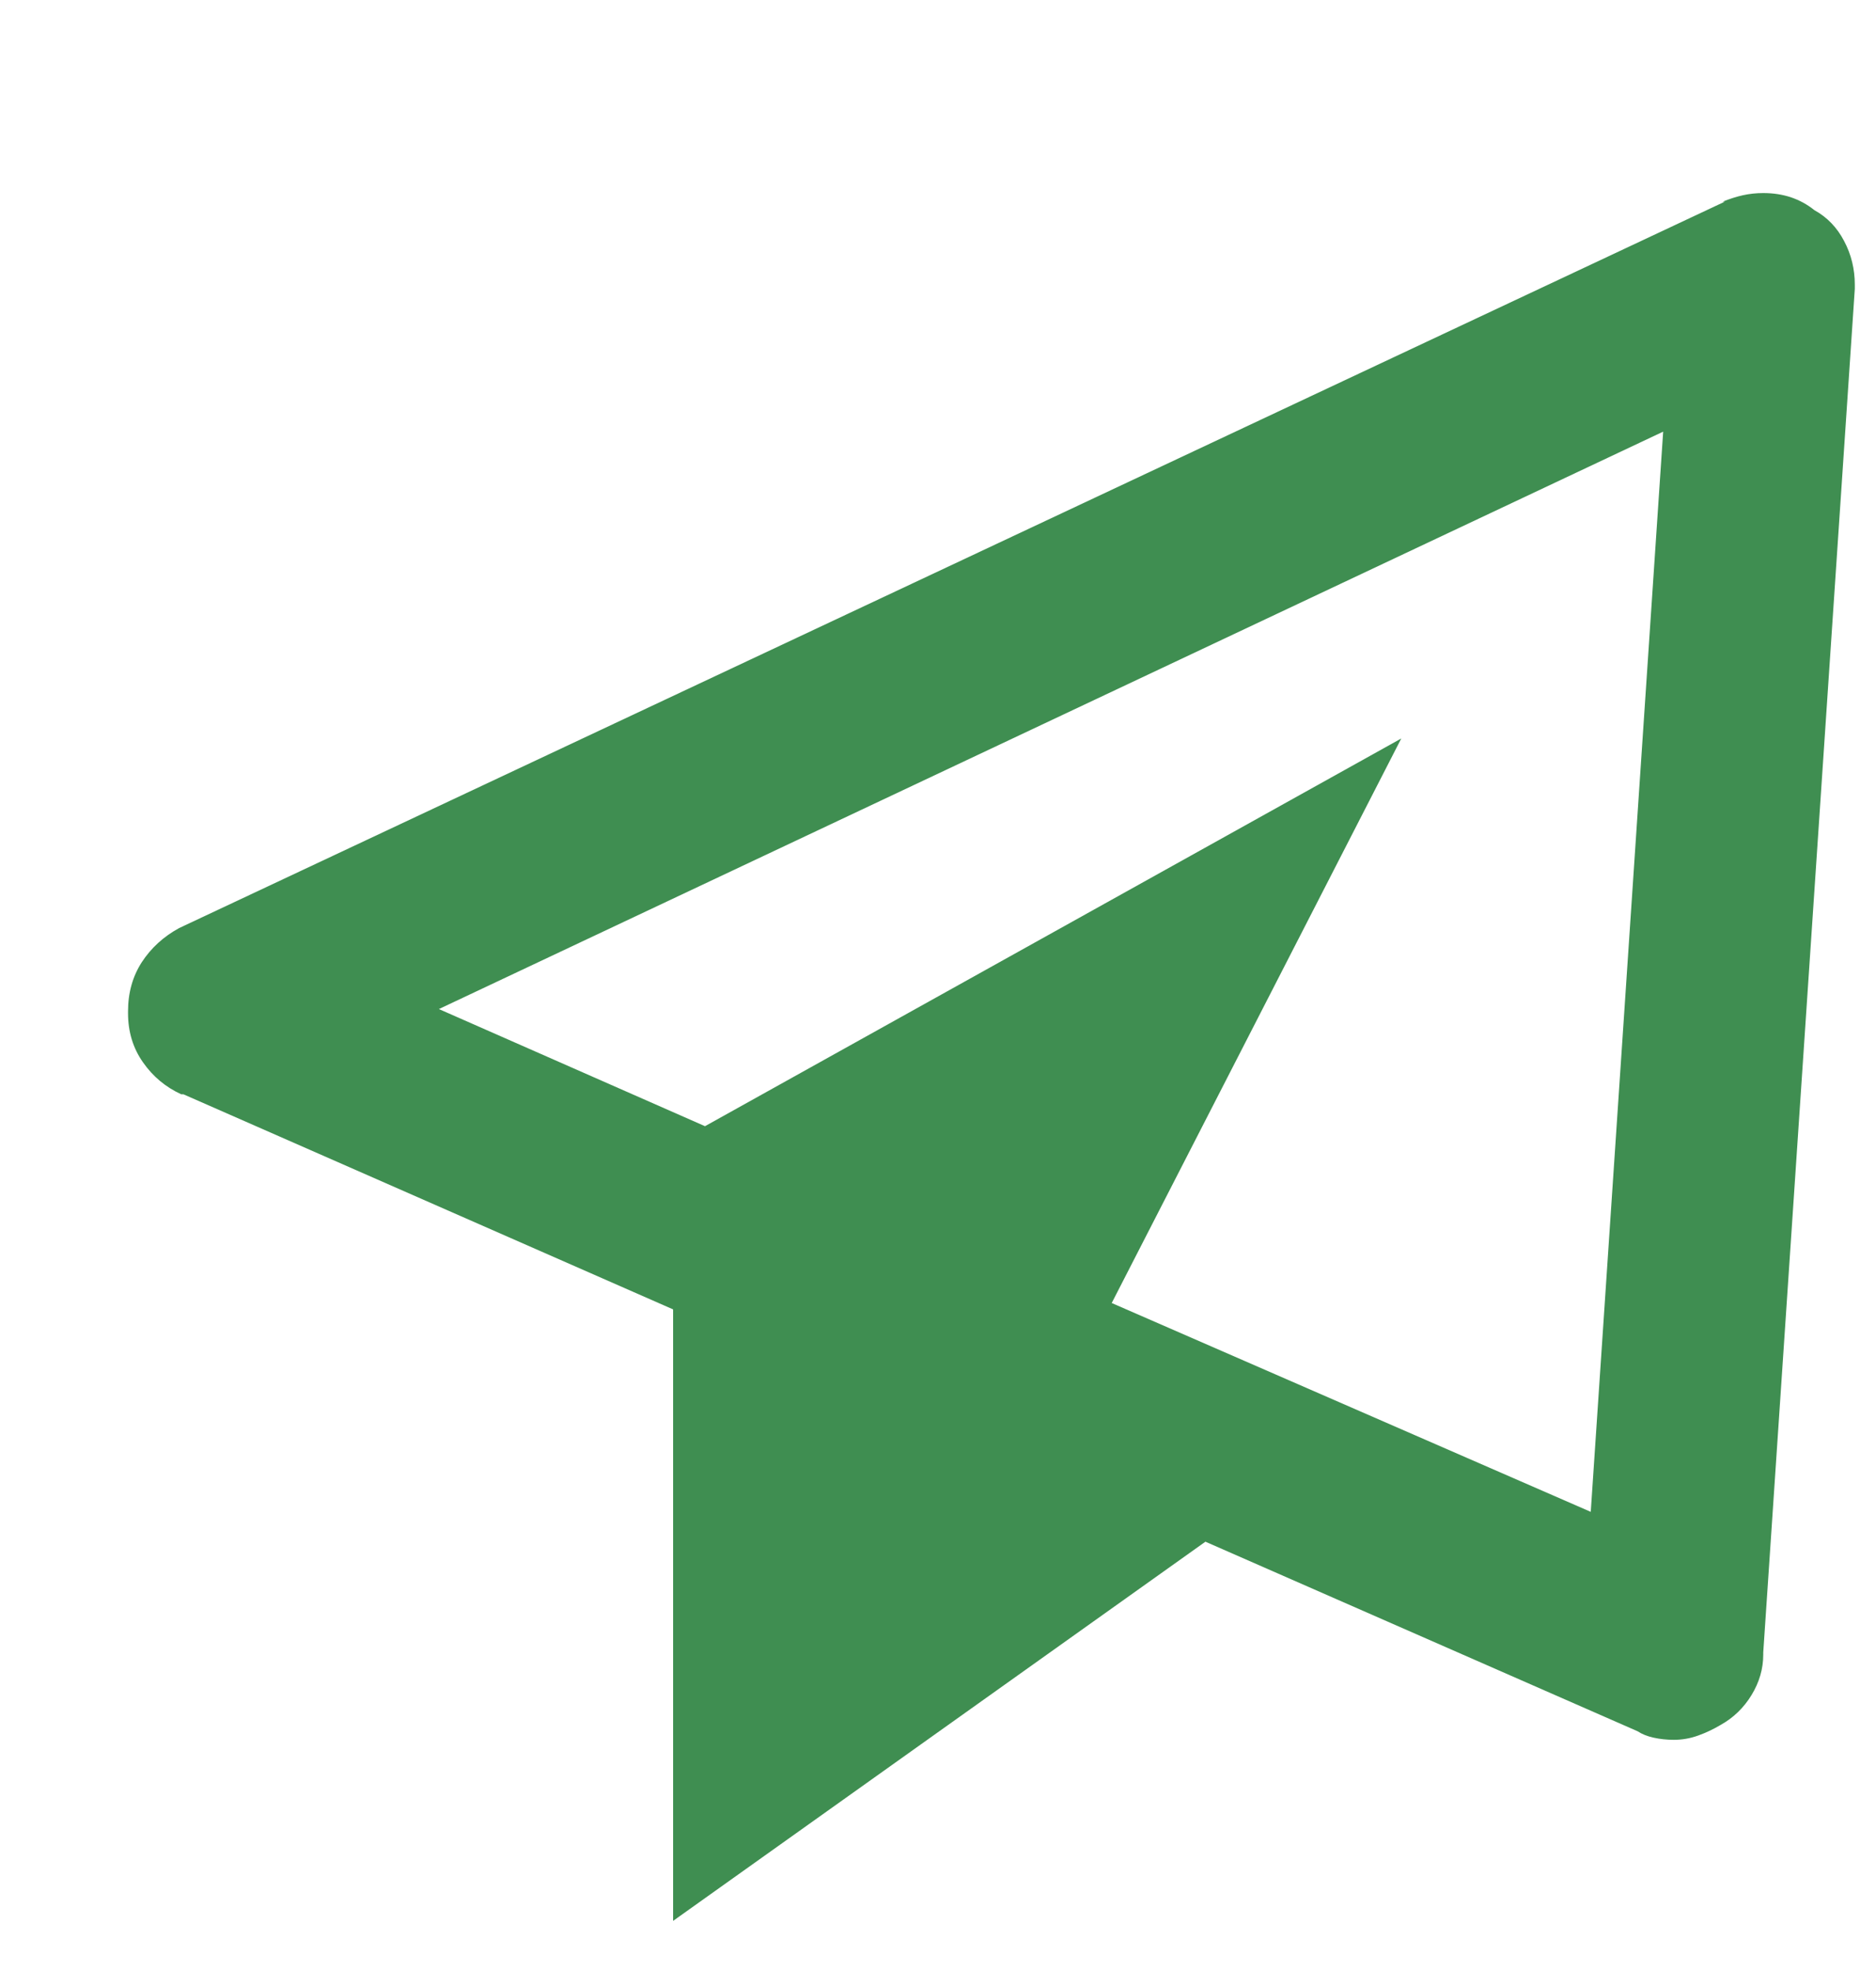 <svg width="20" height="21" viewBox="0 0 20 21" fill="none" xmlns="http://www.w3.org/2000/svg">
<path d="M19.343 2.239C19.267 2.178 19.184 2.133 19.093 2.102C19.002 2.072 18.904 2.057 18.798 2.057C18.722 2.057 18.65 2.065 18.582 2.08C18.514 2.095 18.442 2.118 18.366 2.148H18.389L1.91 9.888C1.743 9.979 1.611 10.1 1.512 10.251C1.414 10.403 1.365 10.577 1.365 10.774C1.365 10.774 1.365 10.777 1.365 10.785C1.365 10.792 1.365 10.796 1.365 10.796C1.365 10.993 1.418 11.167 1.524 11.318C1.63 11.47 1.766 11.583 1.932 11.659H1.955L7.176 13.951V20.466L12.851 16.426L17.459 18.446C17.504 18.476 17.561 18.499 17.629 18.514C17.697 18.529 17.769 18.537 17.845 18.537C17.935 18.537 18.022 18.521 18.105 18.491C18.189 18.461 18.268 18.423 18.344 18.378C18.48 18.302 18.59 18.196 18.673 18.06C18.756 17.924 18.798 17.78 18.798 17.629V17.606L19.774 3.078C19.774 3.078 19.774 3.075 19.774 3.067C19.774 3.06 19.774 3.048 19.774 3.033C19.774 2.867 19.736 2.711 19.66 2.568C19.585 2.424 19.479 2.314 19.343 2.239ZM16.959 16.108L11.852 13.883L14.939 7.868L7.516 11.999L4.679 10.751L17.731 4.599L16.959 16.108Z" fill="#3F8E51"/>
</svg>

